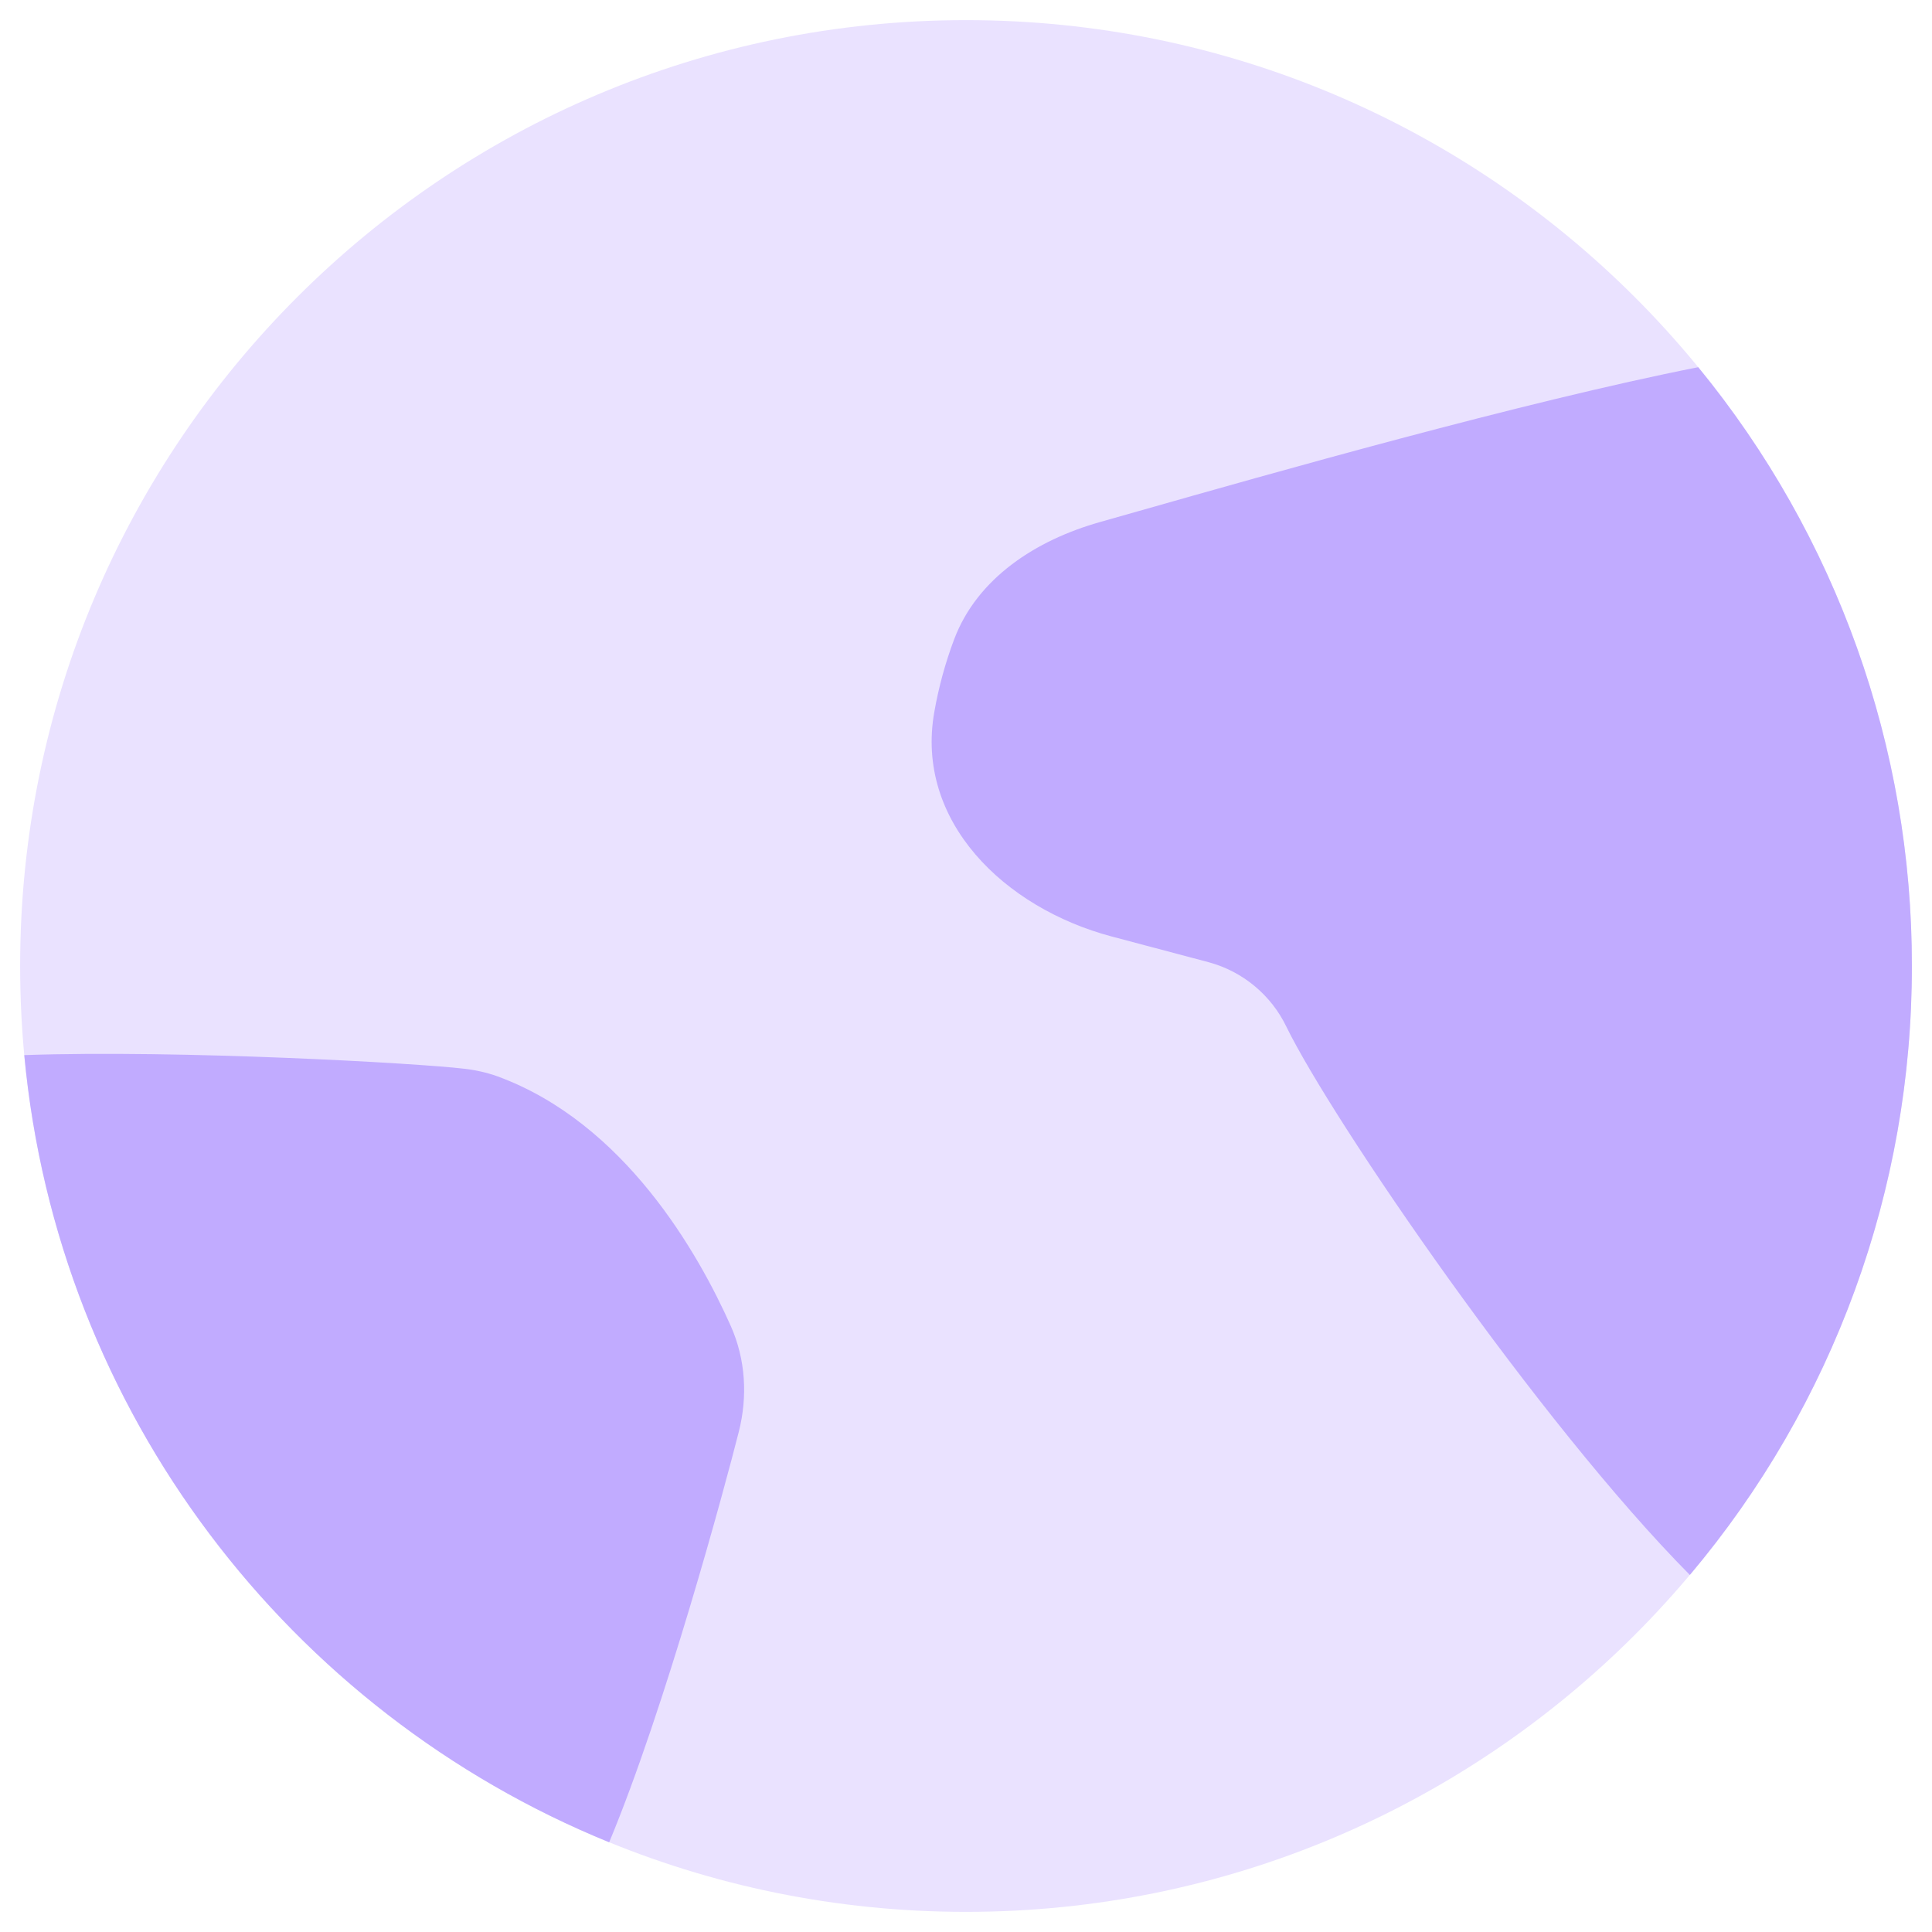 <?xml version="1.0" encoding="UTF-8"?> <svg xmlns="http://www.w3.org/2000/svg" width="48" height="48" viewBox="0 0 48 48" fill="none"><g clip-path="url(#clip0_9047_6593)"><path d="M0.5 24C0.5 36.979 11.021 47.5 24 47.5C36.979 47.5 47.5 36.979 47.5 24C47.5 11.021 36.979 0.5 24 0.5C11.021 0.5 0.5 11.021 0.5 24Z" fill="#EAE2FF"></path><path d="M42.192 9.123C37.844 9.98 31.497 11.786 28.293 12.697H28.291L27.323 12.972C25.746 13.418 24.283 14.356 23.706 15.883C23.486 16.468 23.321 17.072 23.213 17.687C22.73 20.399 24.948 22.558 27.624 23.268L30.036 23.908C30.453 24.022 30.84 24.223 31.172 24.5C31.504 24.776 31.773 25.12 31.96 25.509C33.096 27.832 38.235 35.347 41.984 39.129C45.554 34.897 47.508 29.537 47.5 24C47.508 18.576 45.632 13.317 42.192 9.123Z" fill="#C1ABFF"></path><path d="M15.135 45.771C16.528 42.426 18.001 36.974 18.355 35.573C18.578 34.695 18.525 33.775 18.157 32.946C17.347 31.13 15.517 27.9 12.361 26.742C12.092 26.646 11.812 26.583 11.528 26.552C10.396 26.415 4.445 26.079 0.603 26.214C1.432 35.094 7.201 42.538 15.135 45.771Z" fill="#C1ABFF"></path></g><defs><clipPath id="clip0_9047_6593"><rect width="48" height="48" fill="white"></rect></clipPath></defs></svg> 